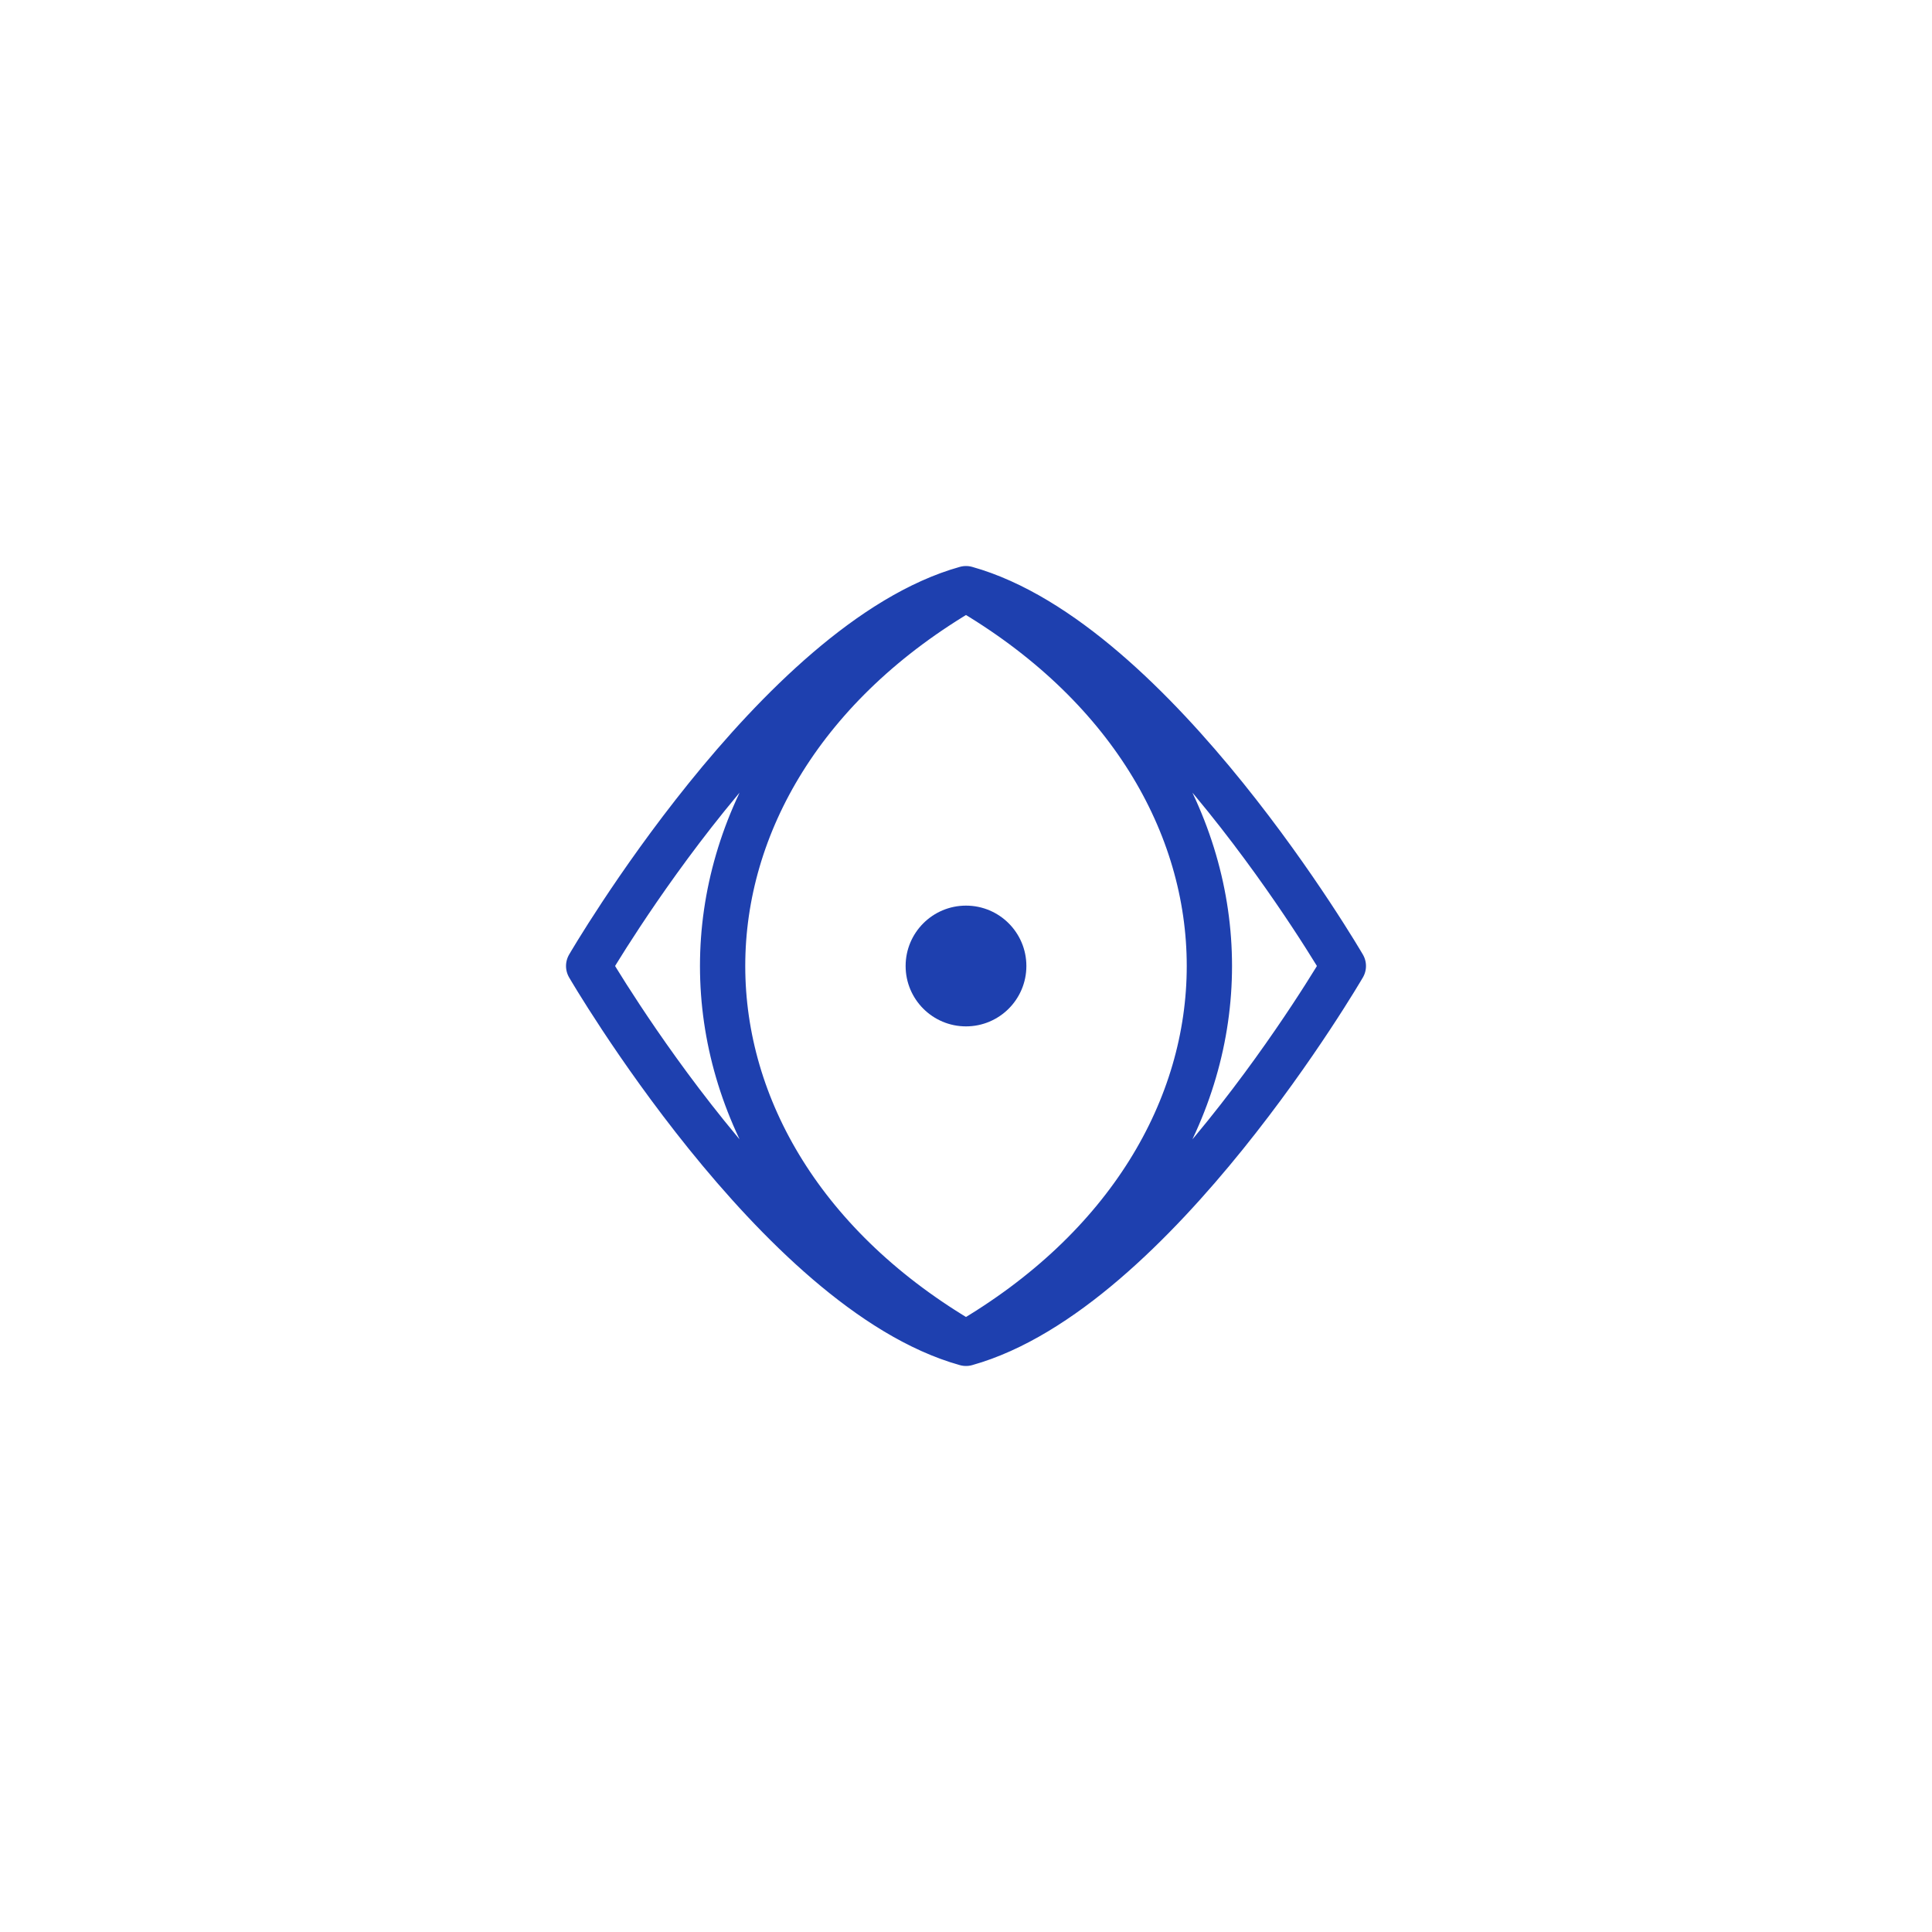 <?xml version="1.0" encoding="UTF-8"?>
<svg width="256" height="256" viewBox="0 0 256 256" xmlns="http://www.w3.org/2000/svg">
  <!-- Extreme minimalism: Triquetra-lotus fusion -->
  <g transform="translate(128,128)">
    <!-- Single continuous line forming both triquetra and lotus -->
    <path d="M 0,-50 
             C -43,-25 -43,25 0,50
             C 43,25 43,-25 0,-50
             M 0,-50
             C 25,-43 50,0 50,0
             C 50,0 25,43 0,50
             M 0,50
             C -25,43 -50,0 -50,0
             C -50,0 -25,-43 0,-50"
          fill="none" stroke="#1e40af" stroke-width="6" stroke-linejoin="round" stroke-linecap="round"/>
    
    <!-- Sacred center point -->
    <circle cx="0" cy="0" r="8" fill="#1e40af"/>
  </g>
</svg>
